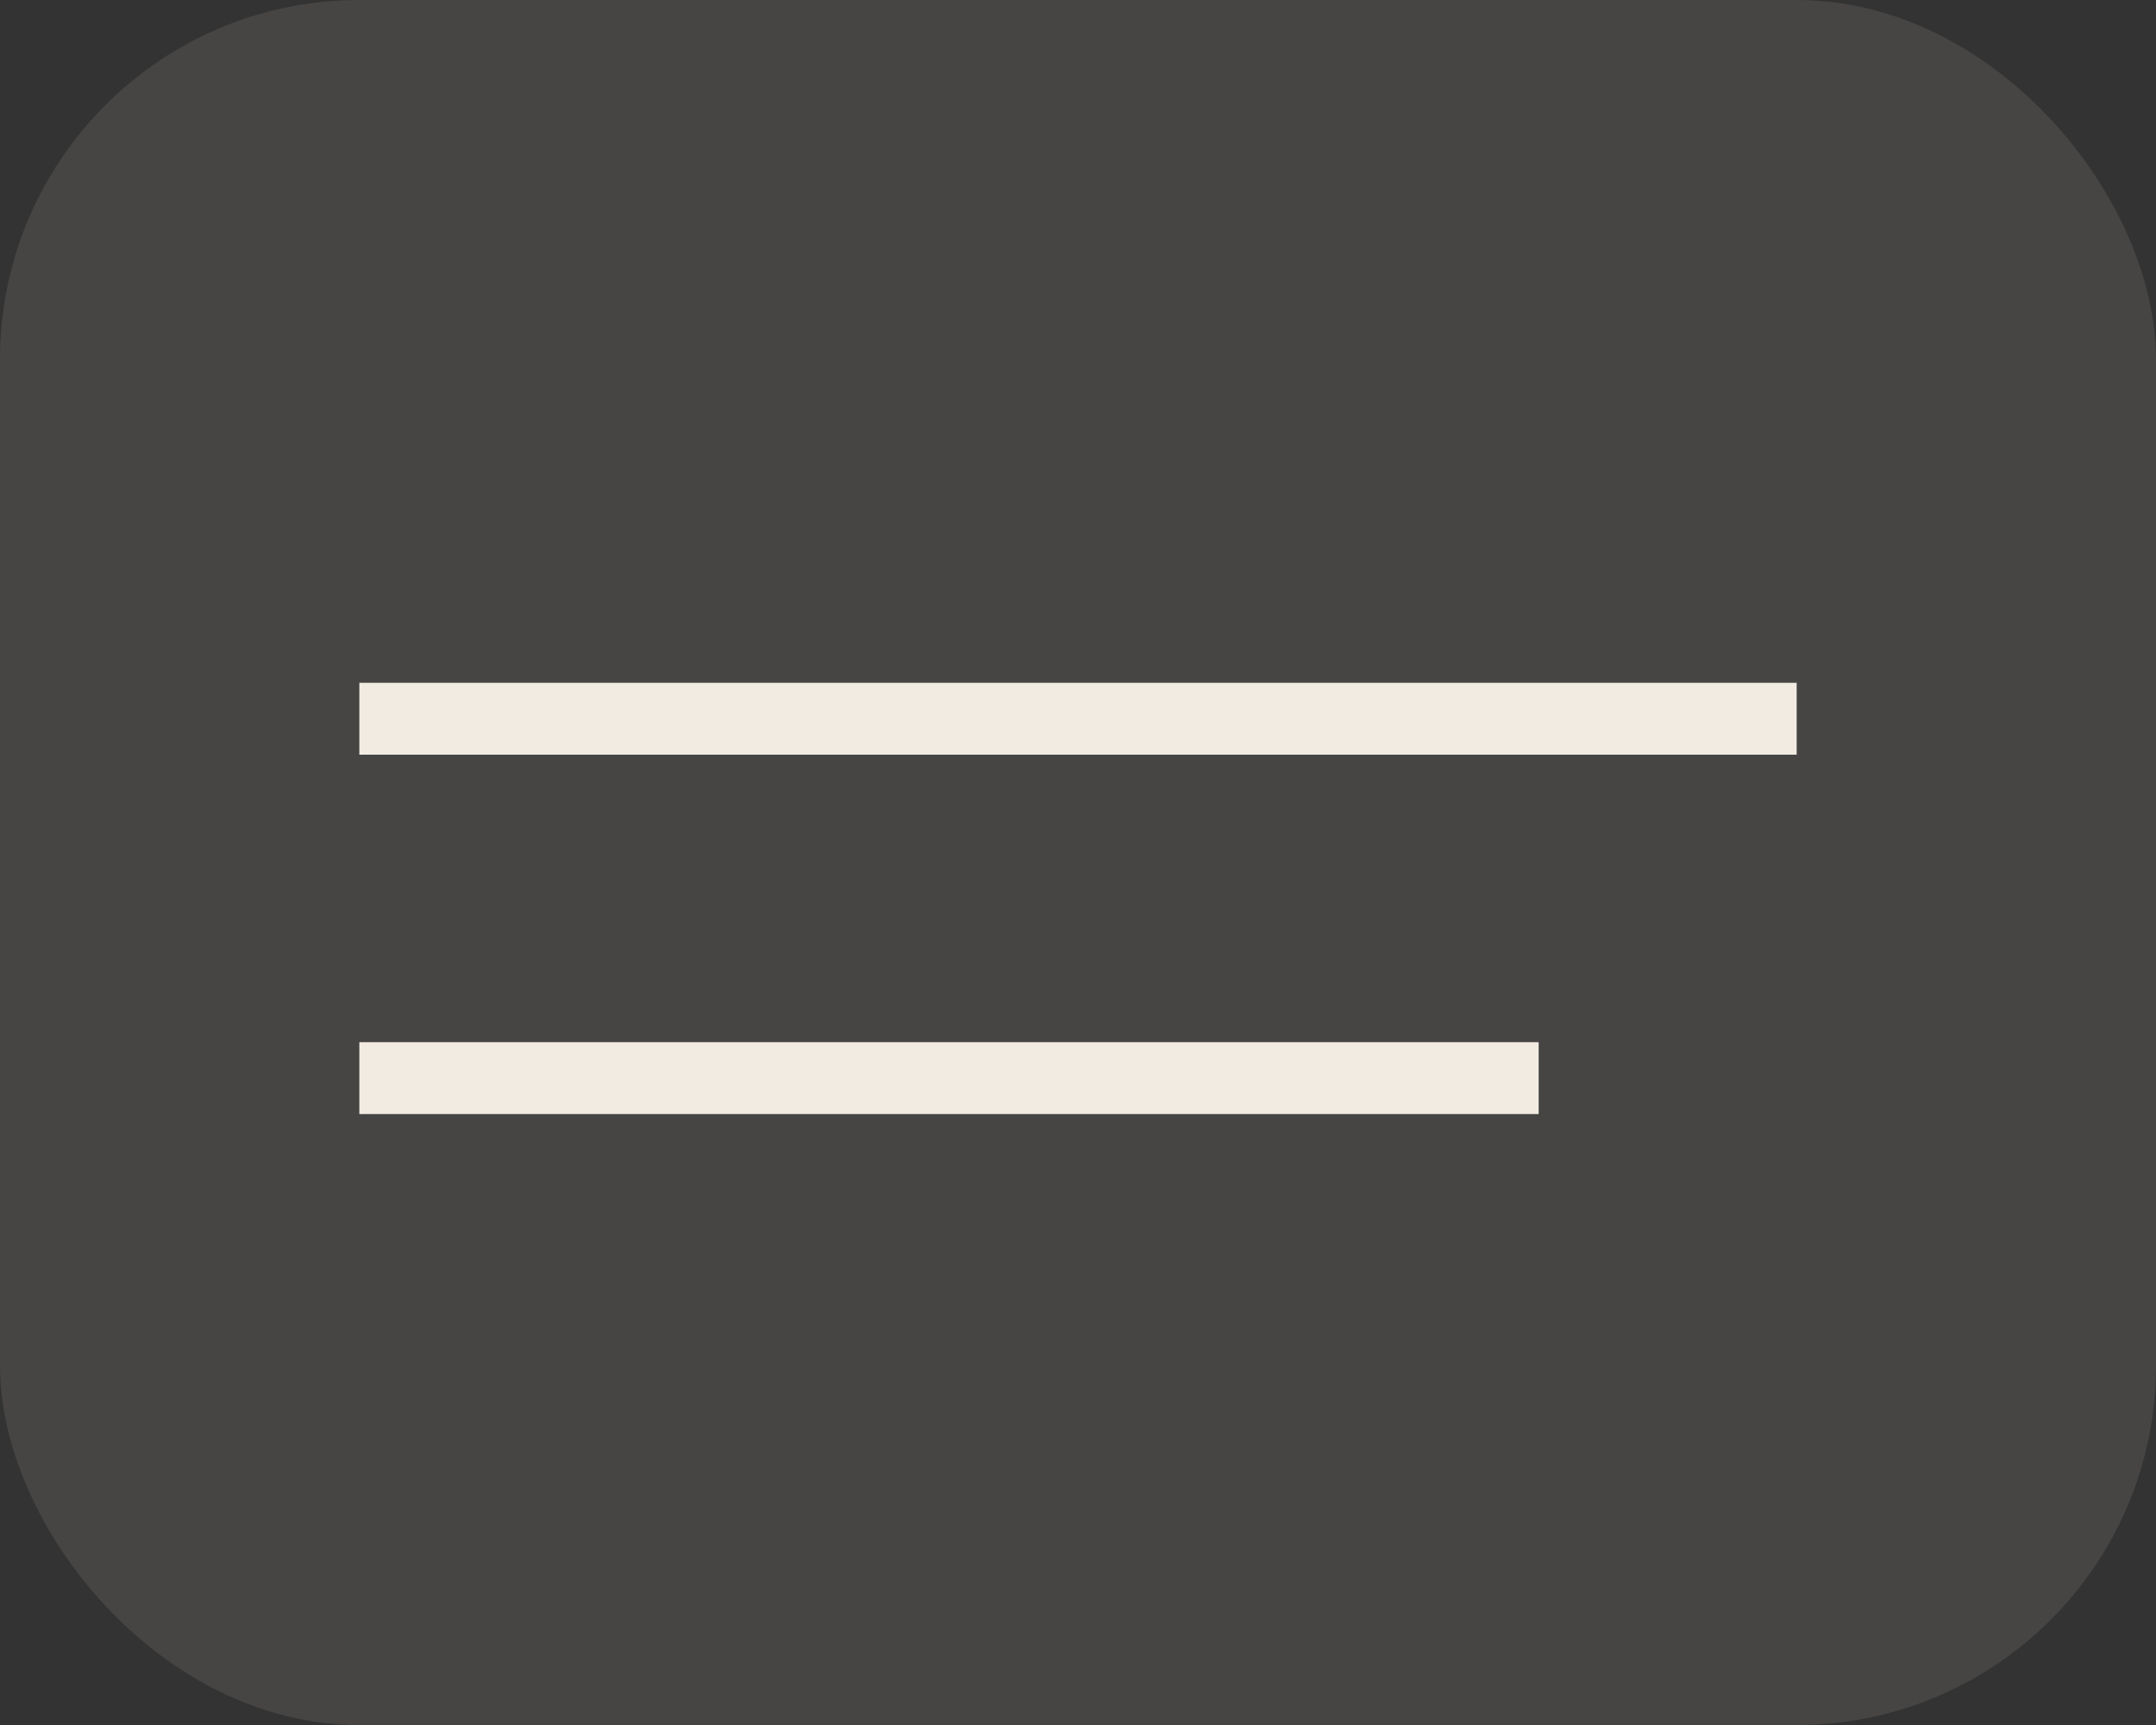 <?xml version="1.0" encoding="UTF-8"?> <svg xmlns="http://www.w3.org/2000/svg" width="30" height="24" viewBox="0 0 30 24" fill="none"><rect x="0" y="0" width="30" height="24" fill="#333333" stroke="none"/><rect width="30" height="24" rx="5" fill="#F1EBE3" fill-opacity="0.1"></rect><path d="M5 10H25" stroke="#F1EBE2"></path><path d="M5 15H21.41" stroke="#F1EBE2"></path></svg> 